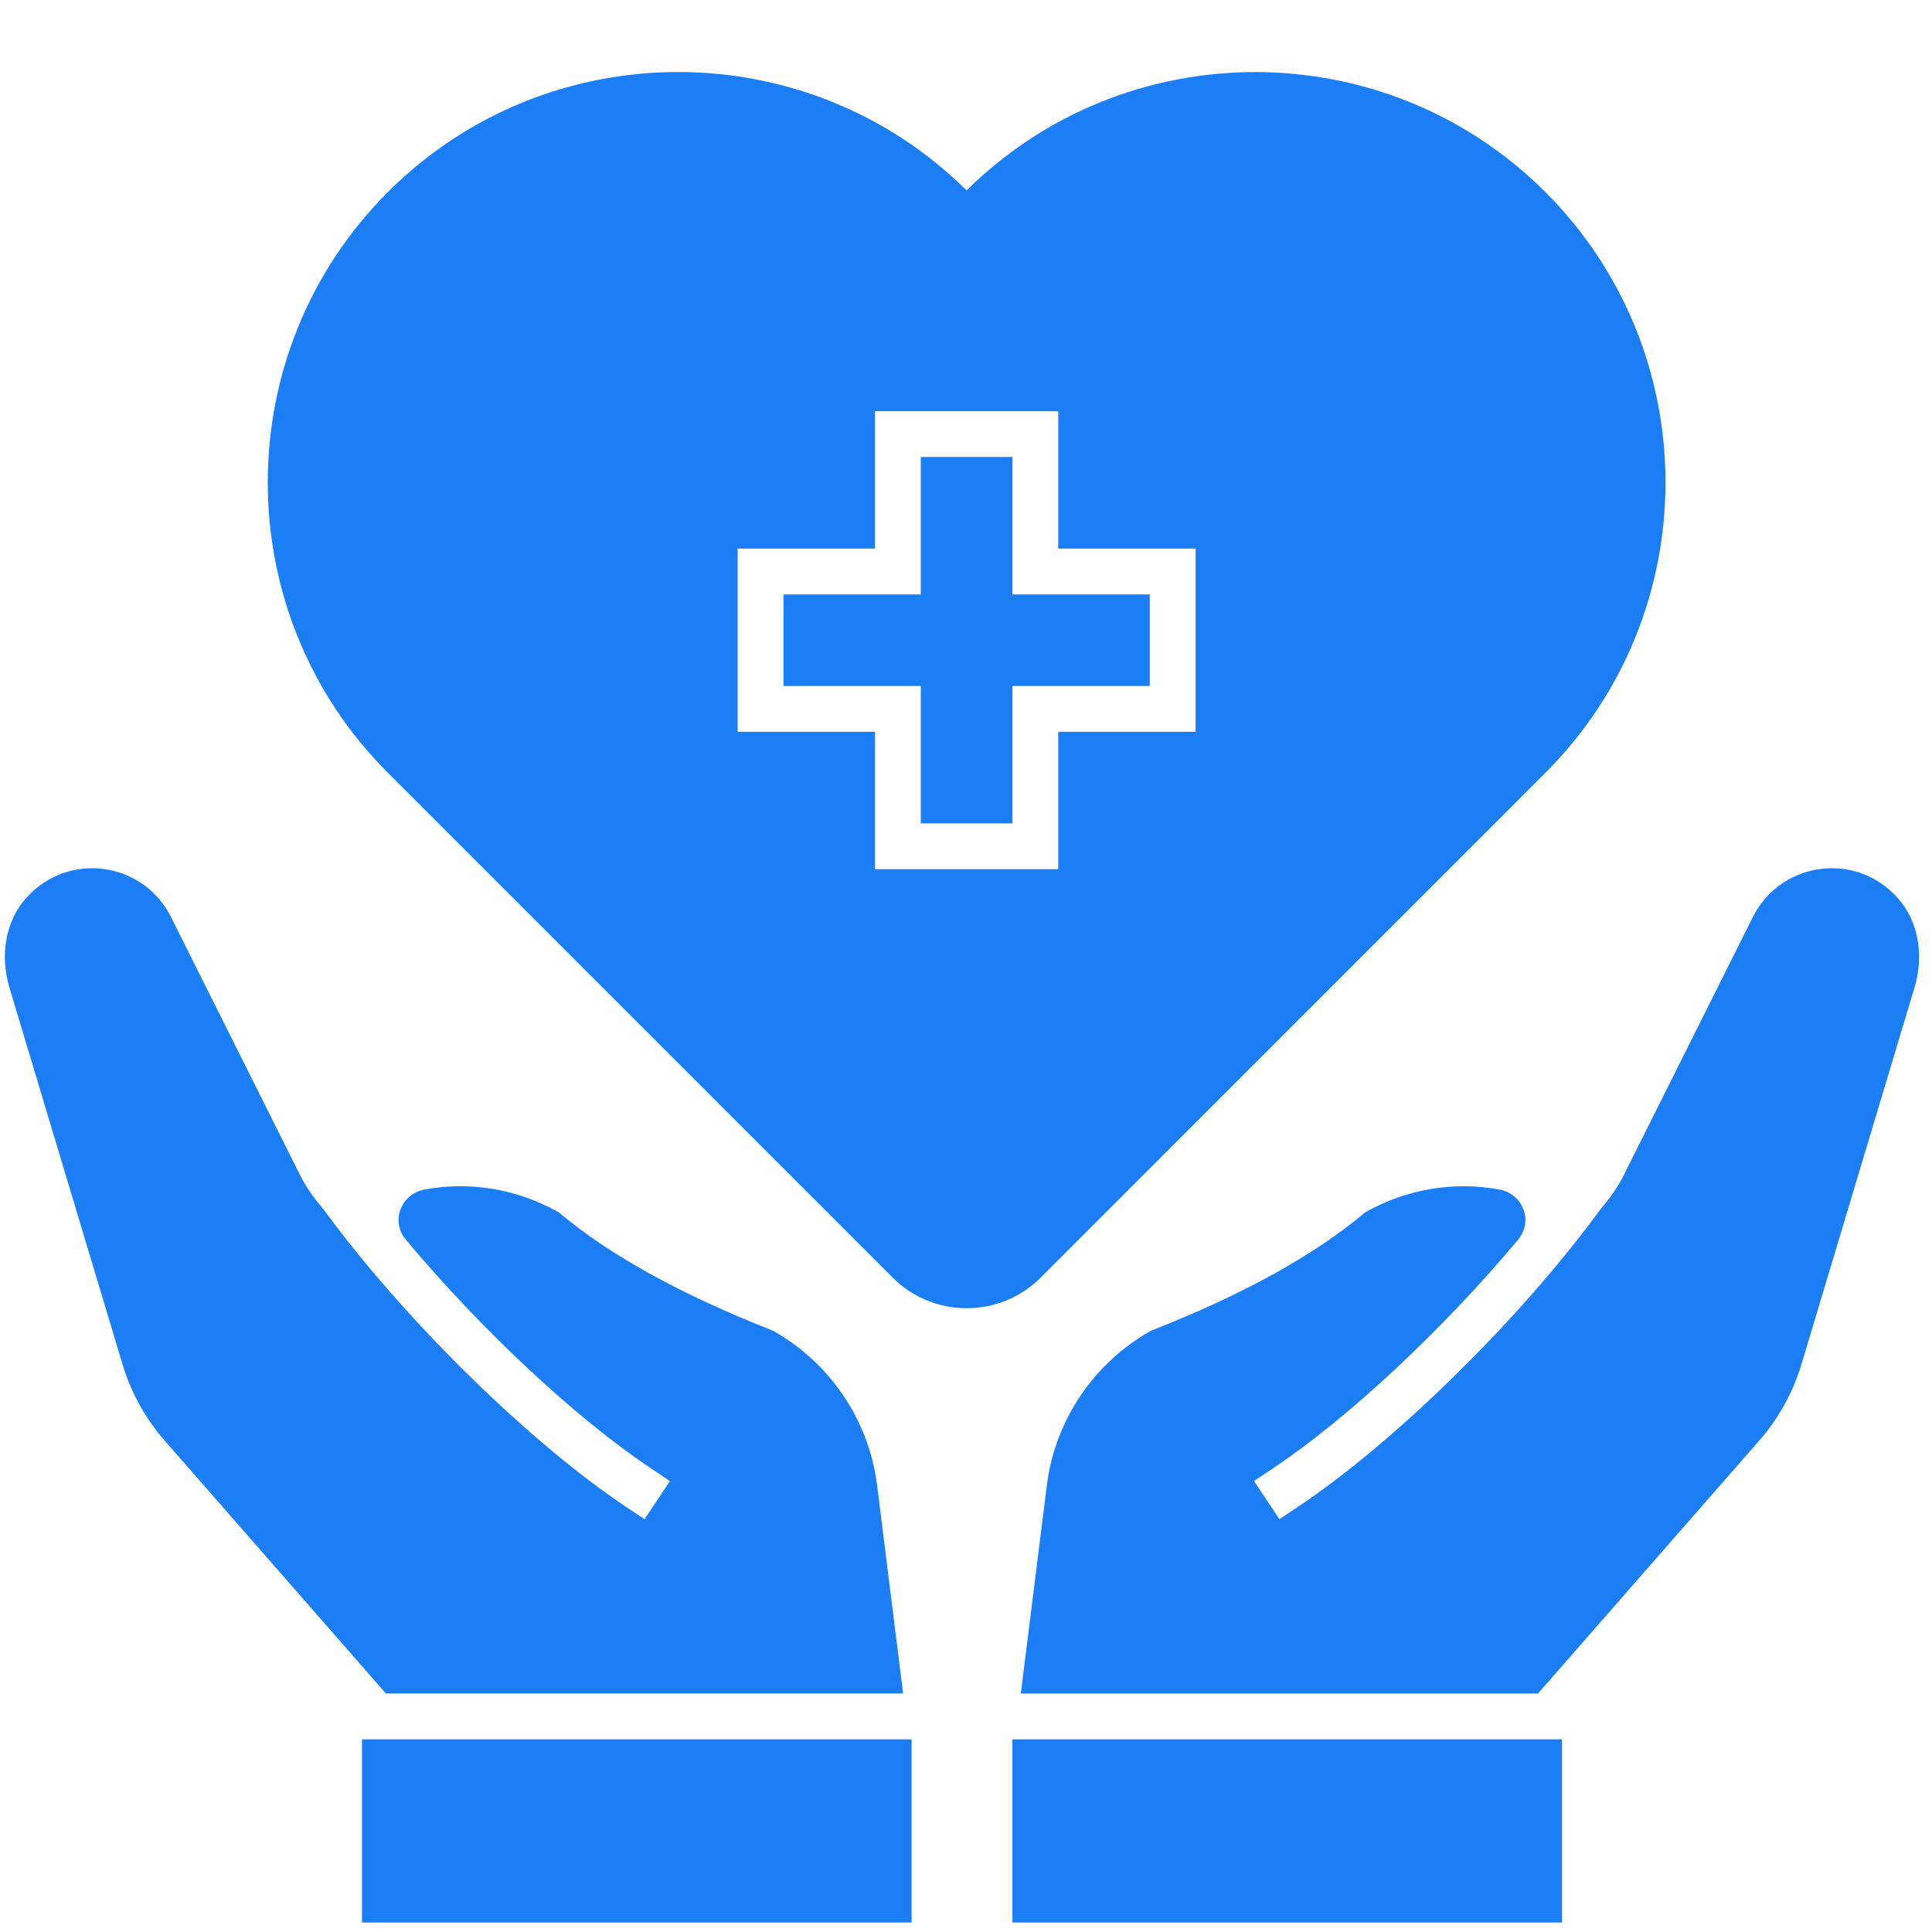 <svg xmlns="http://www.w3.org/2000/svg" xmlns:xlink="http://www.w3.org/1999/xlink" width="150" viewBox="0 0 112.5 112.5" height="150" preserveAspectRatio="xMidYMid meet"><path fill="#1c7ef4" d="M 66.953 34.613 L 58.953 34.613 L 58.953 26.609 L 53.617 26.609 L 53.617 34.613 L 45.621 34.613 L 45.621 39.945 L 53.617 39.945 L 53.617 47.945 L 58.953 47.945 L 58.953 39.945 L 66.953 39.945 Z M 66.953 34.613 " fill-opacity="1" fill-rule="nonzero"></path><path fill="#1c7ef4" d="M 89.992 44.996 C 99.312 35.676 99.312 20.508 89.992 11.188 C 80.707 1.902 65.617 1.867 56.285 11.086 C 46.961 1.863 31.871 1.898 22.582 11.188 C 13.262 20.508 13.262 35.676 22.582 44.996 L 51.984 74.398 C 53.172 75.586 54.727 76.176 56.289 76.176 C 57.848 76.176 59.406 75.586 60.594 74.398 Z M 50.953 50.613 L 50.953 42.613 L 42.953 42.613 L 42.953 31.945 L 50.953 31.945 L 50.953 23.945 L 61.621 23.945 L 61.621 31.945 L 69.621 31.945 L 69.621 42.613 L 61.621 42.613 L 61.621 50.613 Z M 50.953 50.613 " fill-opacity="1" fill-rule="nonzero"></path><path fill="#1c7ef4" d="M 58.953 101.281 L 90.953 101.281 L 90.953 111.949 L 58.953 111.949 Z M 58.953 101.281 " fill-opacity="1" fill-rule="nonzero"></path><path fill="#1c7ef4" d="M 110.523 52.312 C 109.332 50.961 107.602 50.34 105.84 50.625 C 104.191 50.895 102.82 51.902 102.07 53.398 L 94.535 68.465 C 94.203 69.129 93.758 69.75 93.227 70.375 L 92.855 70.875 C 88.207 77.113 81.117 84.039 75.609 87.723 L 74.5 88.461 L 73.02 86.242 L 74.129 85.5 C 78.574 82.531 84.094 77.34 88.406 72.176 C 89.301 71.105 88.68 69.52 87.309 69.266 C 84.738 68.789 81.984 69.191 79.5 70.59 C 76.543 73.082 72.406 75.375 67.039 77.48 C 63.703 79.336 61.43 82.703 60.957 86.488 L 59.441 98.613 L 89.559 98.613 L 102.43 83.898 C 103.562 82.605 104.402 81.09 104.898 79.445 L 111.488 57.477 C 112.023 55.699 111.75 53.699 110.523 52.312 Z M 110.523 52.312 " fill-opacity="1" fill-rule="nonzero"></path><path fill="#1c7ef4" d="M 21.078 101.281 L 53.082 101.281 L 53.082 111.949 L 21.078 111.949 Z M 21.078 101.281 " fill-opacity="1" fill-rule="nonzero"></path><path fill="#1c7ef4" d="M 52.59 98.613 L 51.074 86.488 C 50.602 82.703 48.328 79.336 44.992 77.48 C 39.625 75.371 35.488 73.078 32.531 70.59 C 30.047 69.191 27.293 68.785 24.723 69.266 C 23.352 69.52 22.73 71.105 23.625 72.176 C 27.938 77.34 33.457 82.535 37.902 85.5 L 39.008 86.242 L 37.531 88.461 L 36.422 87.723 C 30.914 84.039 23.824 77.113 19.176 70.875 L 18.801 70.375 C 18.273 69.75 17.828 69.129 17.492 68.465 L 9.957 53.398 C 9.211 51.906 7.836 50.895 6.191 50.625 C 4.43 50.34 2.699 50.961 1.504 52.312 C 0.281 53.699 0.012 55.699 0.539 57.473 L 7.133 79.441 C 7.625 81.086 8.465 82.605 9.598 83.898 L 22.469 98.609 L 52.59 98.609 Z M 52.59 98.613 " fill-opacity="1" fill-rule="nonzero"></path></svg>